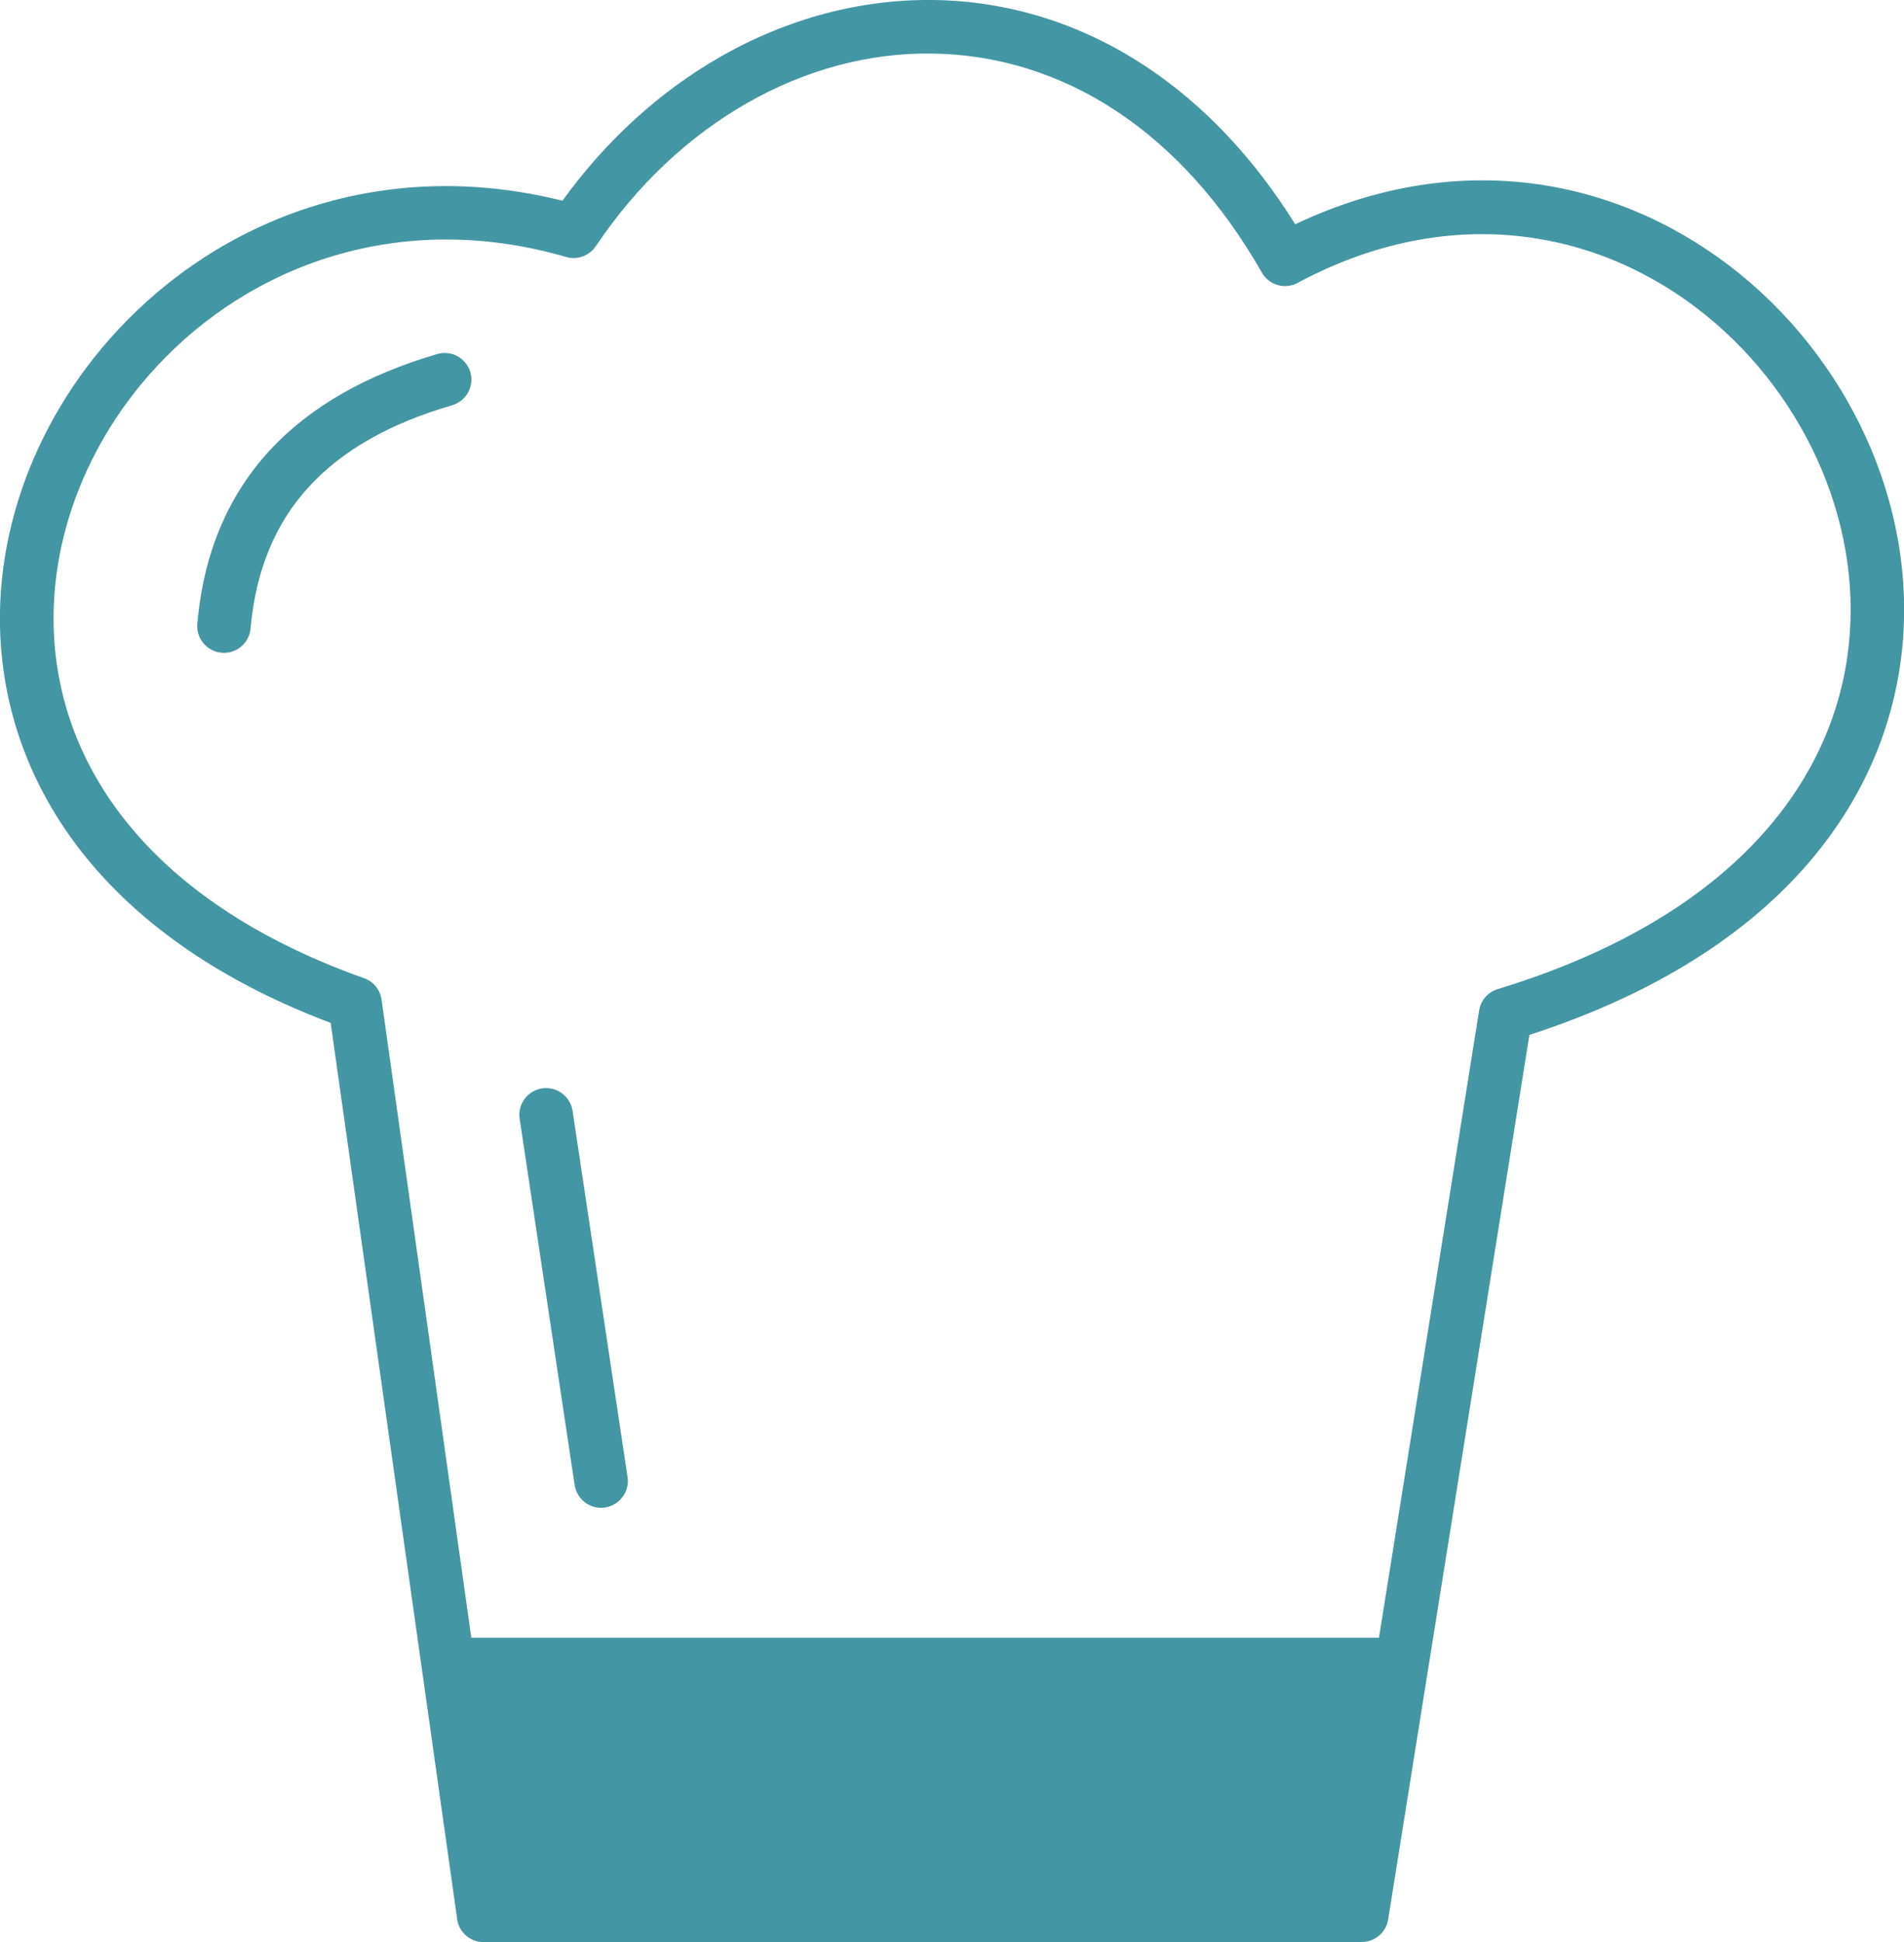<?xml version="1.0" encoding="utf-8"?><svg version="1.1" id="Layer_1" xmlns="http://www.w3.org/2000/svg" xmlns:xlink="http://www.w3.org/1999/xlink" x="0px" y="0px" viewBox="0 0 120.51 122.88" style="enable-background:new 0 0 120.51 122.88" xml:space="preserve"><g><path fill="#4396a4" d="M27.68,22.4c0.89-0.26,1.83,0.26,2.09,1.15c0.26,0.89-0.26,1.83-1.15,2.09c-3.86,1.12-6.91,2.81-9.06,5.15 c-2.11,2.29-3.37,5.26-3.7,8.97c-0.08,0.93-0.9,1.62-1.83,1.54c-0.93-0.08-1.62-0.9-1.54-1.83c0.39-4.49,1.96-8.12,4.58-10.97 C19.65,25.71,23.23,23.7,27.68,22.4L27.68,22.4z M29.83,103.62h57.45l6.34-39.69h0c0.1-0.62,0.54-1.16,1.18-1.35 c14.35-4.37,20.88-12.57,22.11-20.94c0.6-4.05-0.03-8.15-1.6-11.9c-1.58-3.77-4.11-7.17-7.3-9.76c-6.59-5.37-16.04-7.32-25.83-2.11 l-0.01,0.01c-0.81,0.46-1.84,0.18-2.3-0.63c-2.58-4.52-5.69-7.86-9.06-10.12c-3.7-2.49-7.74-3.68-11.76-3.74 C55,3.32,50.96,4.42,47.27,6.53c-3.64,2.08-6.94,5.14-9.56,9.05l0,0c-0.4,0.59-1.15,0.89-1.87,0.68 C25.28,13.2,15.82,16.8,9.88,23.23c-2.38,2.57-4.2,5.6-5.3,8.84c-1.09,3.21-1.47,6.62-0.98,9.99c1.13,7.79,6.96,15.4,19.44,19.83v0 c0.58,0.2,1.02,0.71,1.11,1.36L29.83,103.62L29.83,103.62z M20.93,64.72C7.75,59.75,1.51,51.28,0.24,42.54 c-0.57-3.9-0.13-7.85,1.13-11.55c1.25-3.67,3.32-7.12,6.03-10.05c6.52-7.05,16.74-11.1,28.2-8.24c2.8-3.88,6.24-6.96,10-9.11 c4.2-2.4,8.83-3.65,13.48-3.59c4.66,0.06,9.33,1.44,13.6,4.31c3.44,2.31,6.61,5.57,9.3,9.88c10.67-5.06,20.91-2.74,28.16,3.16 c3.63,2.95,6.5,6.81,8.29,11.07c1.8,4.29,2.52,9.02,1.83,13.7c-1.38,9.36-8.34,18.46-23.46,23.36l-8.94,55.97 c-0.13,0.83-0.85,1.42-1.67,1.42v0.01H30.61c-0.89,0-1.63-0.69-1.69-1.57L20.93,64.72L20.93,64.72z M32.89,70.78 c-0.14-0.92,0.5-1.78,1.43-1.92c0.92-0.13,1.78,0.5,1.92,1.43l3.48,23.17c0.14,0.92-0.5,1.78-1.43,1.92 c-0.92,0.14-1.78-0.5-1.92-1.43L32.89,70.78L32.89,70.78z"/></g></svg>